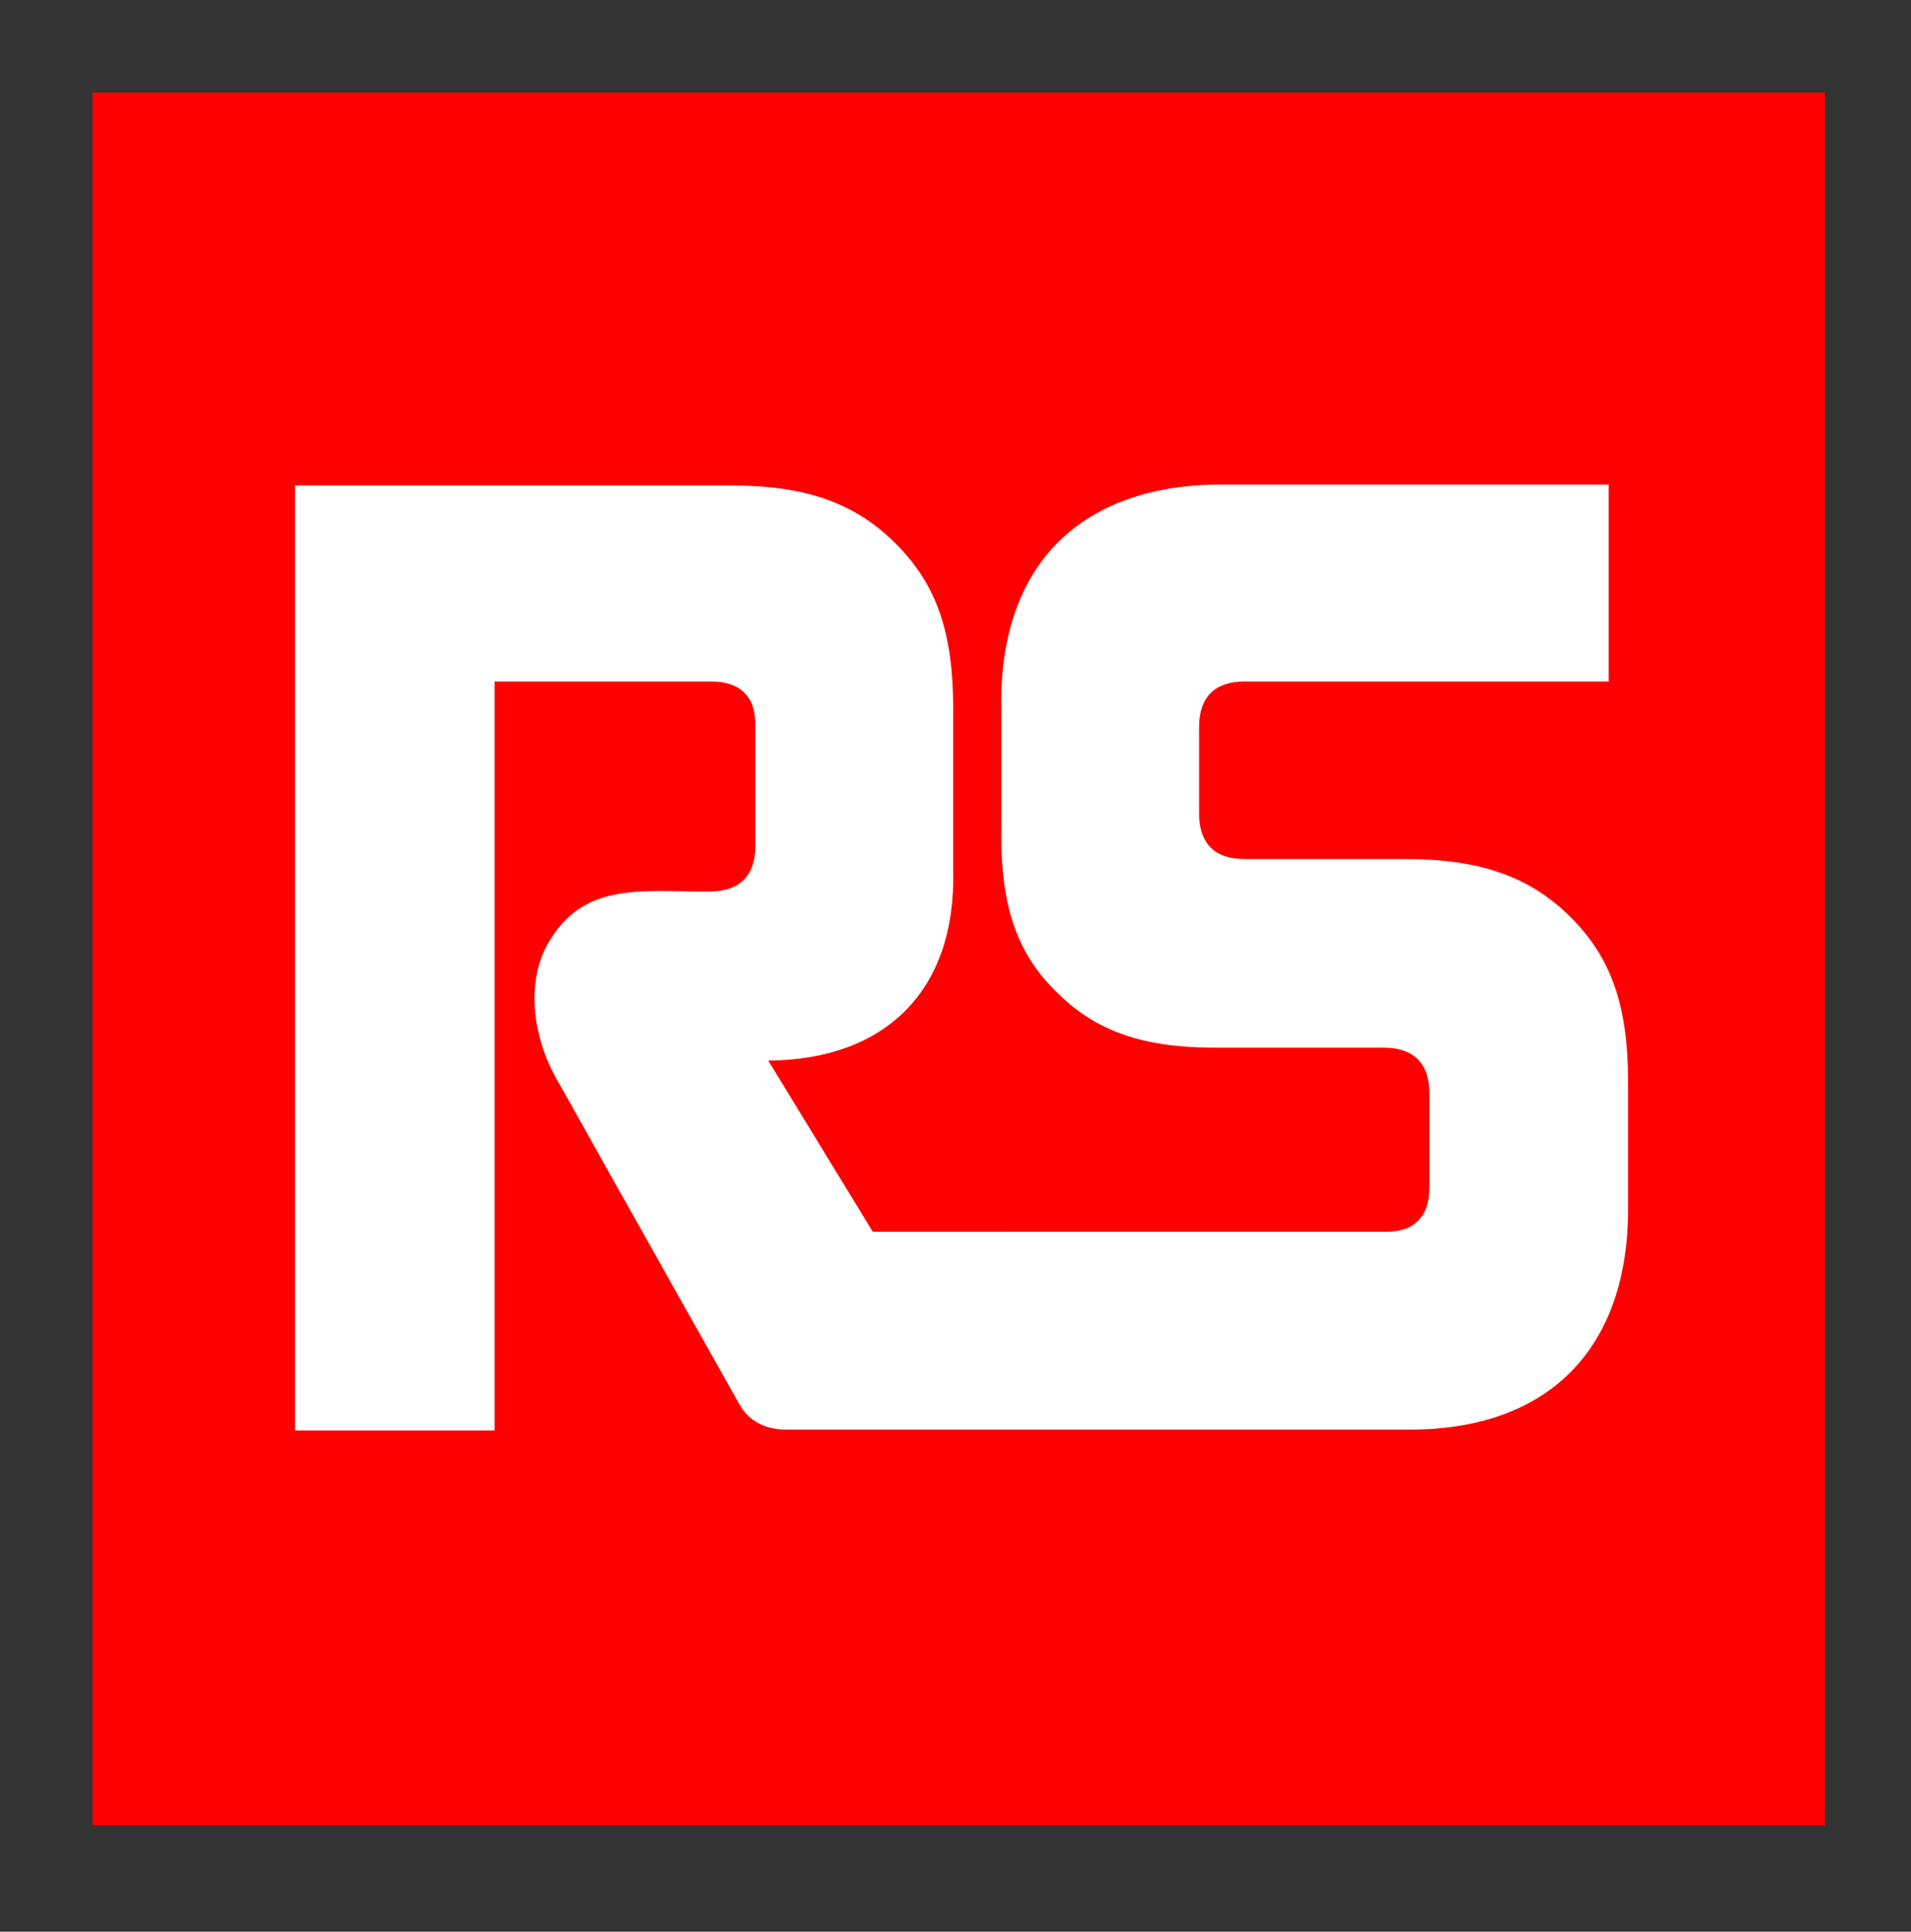 <?xml version="1.0" encoding="utf-8"?>
<!-- Generator: Adobe Illustrator 26.3.1, SVG Export Plug-In . SVG Version: 6.00 Build 0)  -->
<svg version="1.1" id="Calque_1" xmlns="http://www.w3.org/2000/svg" xmlns:xlink="http://www.w3.org/1999/xlink" x="0px" y="0px"
	 viewBox="0 0 206.7 208.9" style="enable-background:new 0 0 206.7 208.9;" xml:space="preserve">
<rect x="0" y="0" width="206.7" height="208.9" fill="#333333" stroke="none"/>
<style type="text/css">
	.st0{fill:#FF0000;}
	.st1{fill:#FFFFFF;}
</style>
<path class="st0" d="M10,10h187.4v187.4H10V10z"/>
<path class="st1" d="M169.9,99.2c-4.4-4.4-9.8-6.3-17.9-6.3h-17.4c-3.2,0-4.9-1.7-4.9-4.9v-9.4c0-3.2,1.7-4.9,4.9-4.9h39.4V52.4
	h-41.6c-15.4-0.1-24.3,8.6-24.1,24v13.9c0,7.8,1.7,12.8,6,17c4.2,4.2,9.3,6,17.1,6h18.3c3.2,0,4.9,1.7,4.9,4.9v10.2
	c0,1.6-0.4,2.8-1.2,3.6c-0.9,0.9-2,1.2-3.6,1.2H94.4l-11.3-18.5c12.7-0.1,20.3-7.6,20-20.5V76.6c0-8.2-1.8-13.4-6.2-17.8
	c-4.4-4.4-9.7-6.3-17.8-6.3H31.9v102.2h21.6V73.7h23.4c1.6,0,2.8,0.4,3.6,1.2c0.9,0.9,1.2,2,1.2,3.6v13c0,3.2-1.7,4.9-4.9,4.9
	c-6.7,0.1-13.3-1.2-17.2,5.1c-3,4.6-1.9,11.1,0.9,15.7c3,5.4,19.5,34.7,19.5,34.7c1,1.8,2.8,2.7,5,2.7H152
	c15.4,0.2,24.2-8.7,24.1-24.1V117C176.1,108.8,174.3,103.6,169.9,99.2z"/>
</svg>
